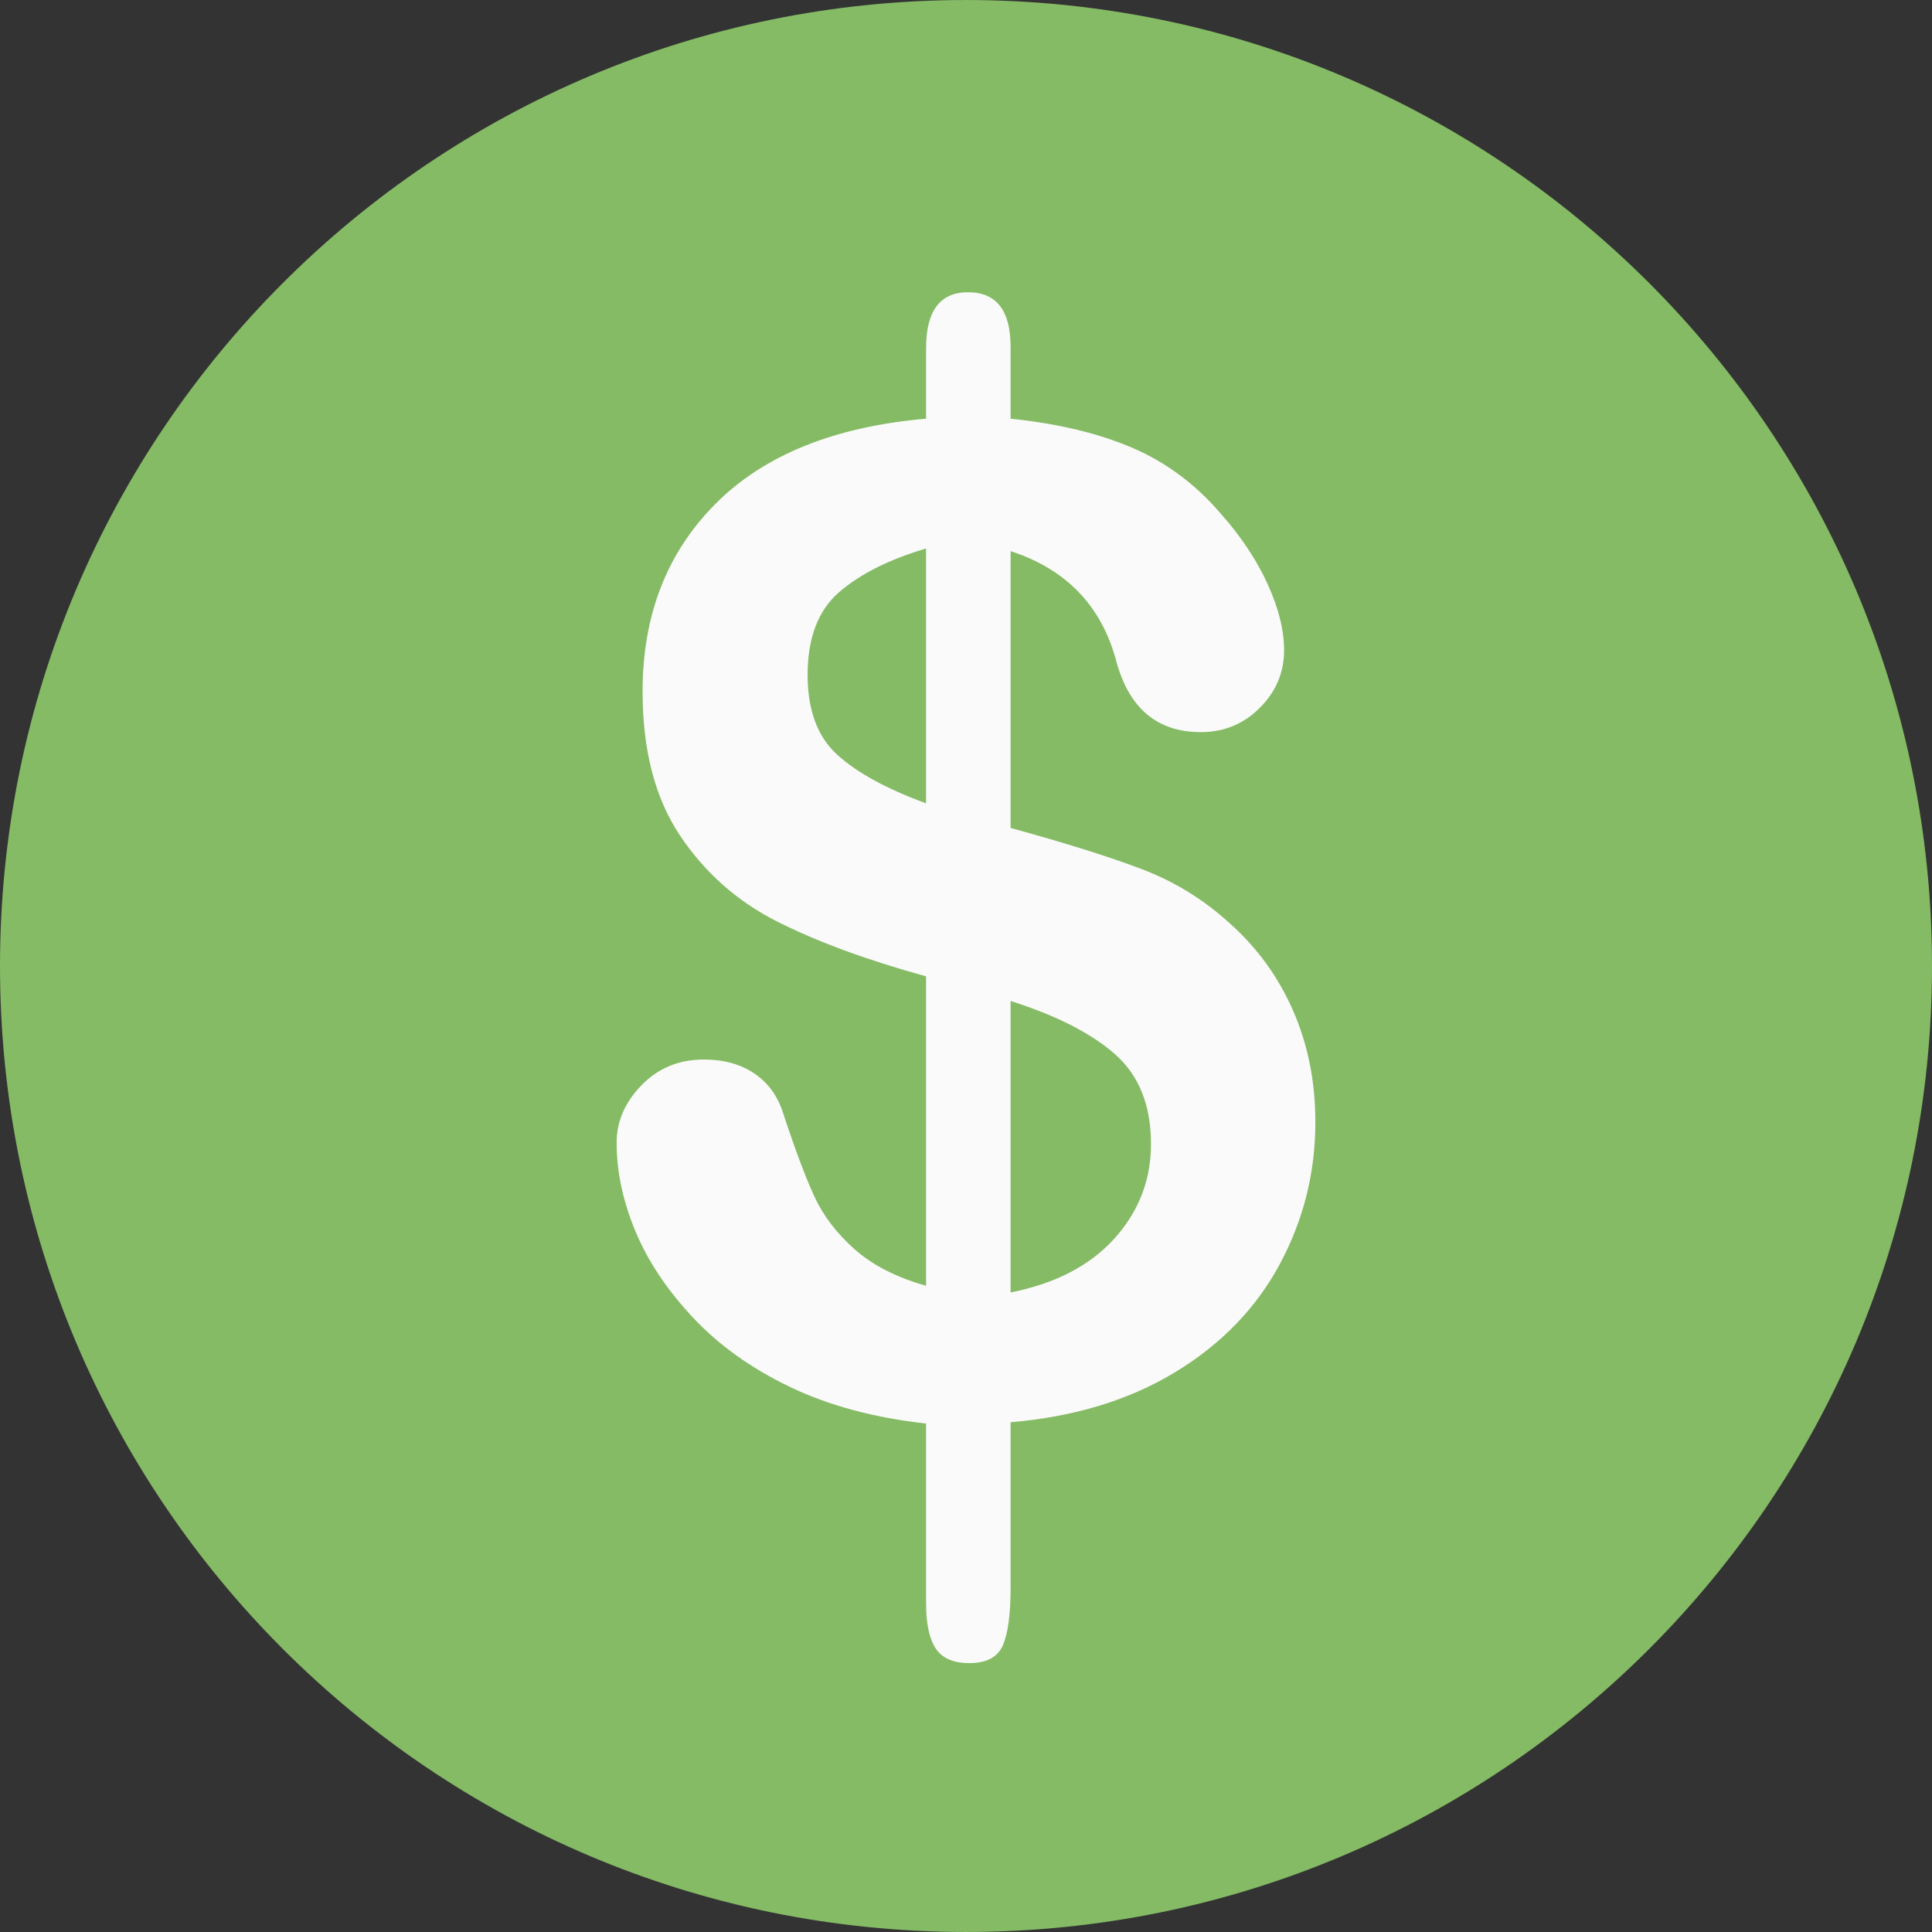 <?xml version="1.0"?>
<svg xmlns="http://www.w3.org/2000/svg" xmlns:xlink="http://www.w3.org/1999/xlink" xmlns:svgjs="http://svgjs.com/svgjs" version="1.1" width="512" height="512" x="0" y="0" viewBox="0 0 496.158 496.158" style="enable-background:new 0 0 512 512" xml:space="preserve" class=""><rect x="0" y="0" width="496.158" height="496.158" fill="#333333" stroke="none"/><g>
<path xmlns="http://www.w3.org/2000/svg" style="" d="M0,248.085C0,111.063,111.069,0.003,248.075,0.003c137.013,0,248.083,111.061,248.083,248.082  c0,137.002-111.07,248.07-248.083,248.07C111.069,496.155,0,385.087,0,248.085z" fill="#85bb65" data-original="#e5aa17" class=""/>
<path xmlns="http://www.w3.org/2000/svg" style="" d="M259.529,89.068v18.457c12.189,1.255,22.645,3.76,31.359,7.52c8.717,3.76,16.321,9.458,22.815,17.09  c5.127,5.811,9.084,11.792,11.878,17.944c2.79,6.152,4.187,11.792,4.187,16.919c0,5.698-2.08,10.625-6.238,14.782  c-4.16,4.161-9.201,6.238-15.124,6.238c-11.167,0-18.401-6.037-21.704-18.115c-3.76-14.24-12.817-23.696-27.173-28.369v71.094  c14.126,3.875,25.379,7.407,33.751,10.596c8.376,3.191,15.865,7.806,22.475,13.843c7.062,6.268,12.502,13.757,16.321,22.474  c3.815,8.715,5.725,18.259,5.725,28.625c0,12.988-3.05,25.151-9.143,36.486c-6.097,11.339-15.069,20.594-26.917,27.771  c-11.851,7.178-25.921,11.45-42.212,12.817v42.554c0,6.721-0.657,11.621-1.965,14.697c-1.312,3.076-4.188,4.614-8.631,4.614  c-4.102,0-6.98-1.255-8.631-3.76c-1.652-2.508-2.478-6.382-2.478-11.621v-46.143c-13.33-1.482-24.98-4.614-34.948-9.399  c-9.972-4.785-18.287-10.737-24.951-17.859c-6.666-7.118-11.595-14.525-14.783-22.217c-3.191-7.689-4.785-15.236-4.785-22.644  c0-5.469,2.137-10.396,6.408-14.782c4.273-4.385,9.597-6.58,15.979-6.58c5.127,0,9.455,1.196,12.988,3.589  c3.53,2.393,5.98,5.755,7.349,10.083c3.076,9.344,5.752,16.492,8.032,21.447c2.277,4.957,5.726,9.485,10.339,13.587  c4.615,4.102,10.737,7.236,18.372,9.399v-79.468c-15.269-4.214-28.027-8.913-38.281-14.099  c-10.254-5.184-18.572-12.562-24.951-22.132c-6.382-9.57-9.57-21.875-9.57-36.914c0-19.595,6.237-35.659,18.714-48.193  c12.475-12.531,30.505-19.824,54.089-21.875V89.41c0-9.57,3.59-14.355,10.767-14.355C255.882,75.055,259.529,79.727,259.529,89.068z   M237.825,206.305v-65.454c-9.57,2.85-17.034,6.609-22.388,11.279c-5.356,4.673-8.032,11.736-8.032,21.191  c0,9.002,2.505,15.809,7.52,20.422C219.936,198.358,227.571,202.545,237.825,206.305z M259.529,257.061v74.854  c11.506-2.277,20.393-6.892,26.66-13.843c6.265-6.948,9.399-15.039,9.399-24.268c0-9.912-3.05-17.573-9.144-22.985  C280.35,265.409,271.377,260.821,259.529,257.061z" fill="#fafafa" data-original="#ffffff" class=""/>
<g xmlns="http://www.w3.org/2000/svg">
</g>
<g xmlns="http://www.w3.org/2000/svg">
</g>
<g xmlns="http://www.w3.org/2000/svg">
</g>
<g xmlns="http://www.w3.org/2000/svg">
</g>
<g xmlns="http://www.w3.org/2000/svg">
</g>
<g xmlns="http://www.w3.org/2000/svg">
</g>
<g xmlns="http://www.w3.org/2000/svg">
</g>
<g xmlns="http://www.w3.org/2000/svg">
</g>
<g xmlns="http://www.w3.org/2000/svg">
</g>
<g xmlns="http://www.w3.org/2000/svg">
</g>
<g xmlns="http://www.w3.org/2000/svg">
</g>
<g xmlns="http://www.w3.org/2000/svg">
</g>
<g xmlns="http://www.w3.org/2000/svg">
</g>
<g xmlns="http://www.w3.org/2000/svg">
</g>
<g xmlns="http://www.w3.org/2000/svg">
</g>
</g></svg>
